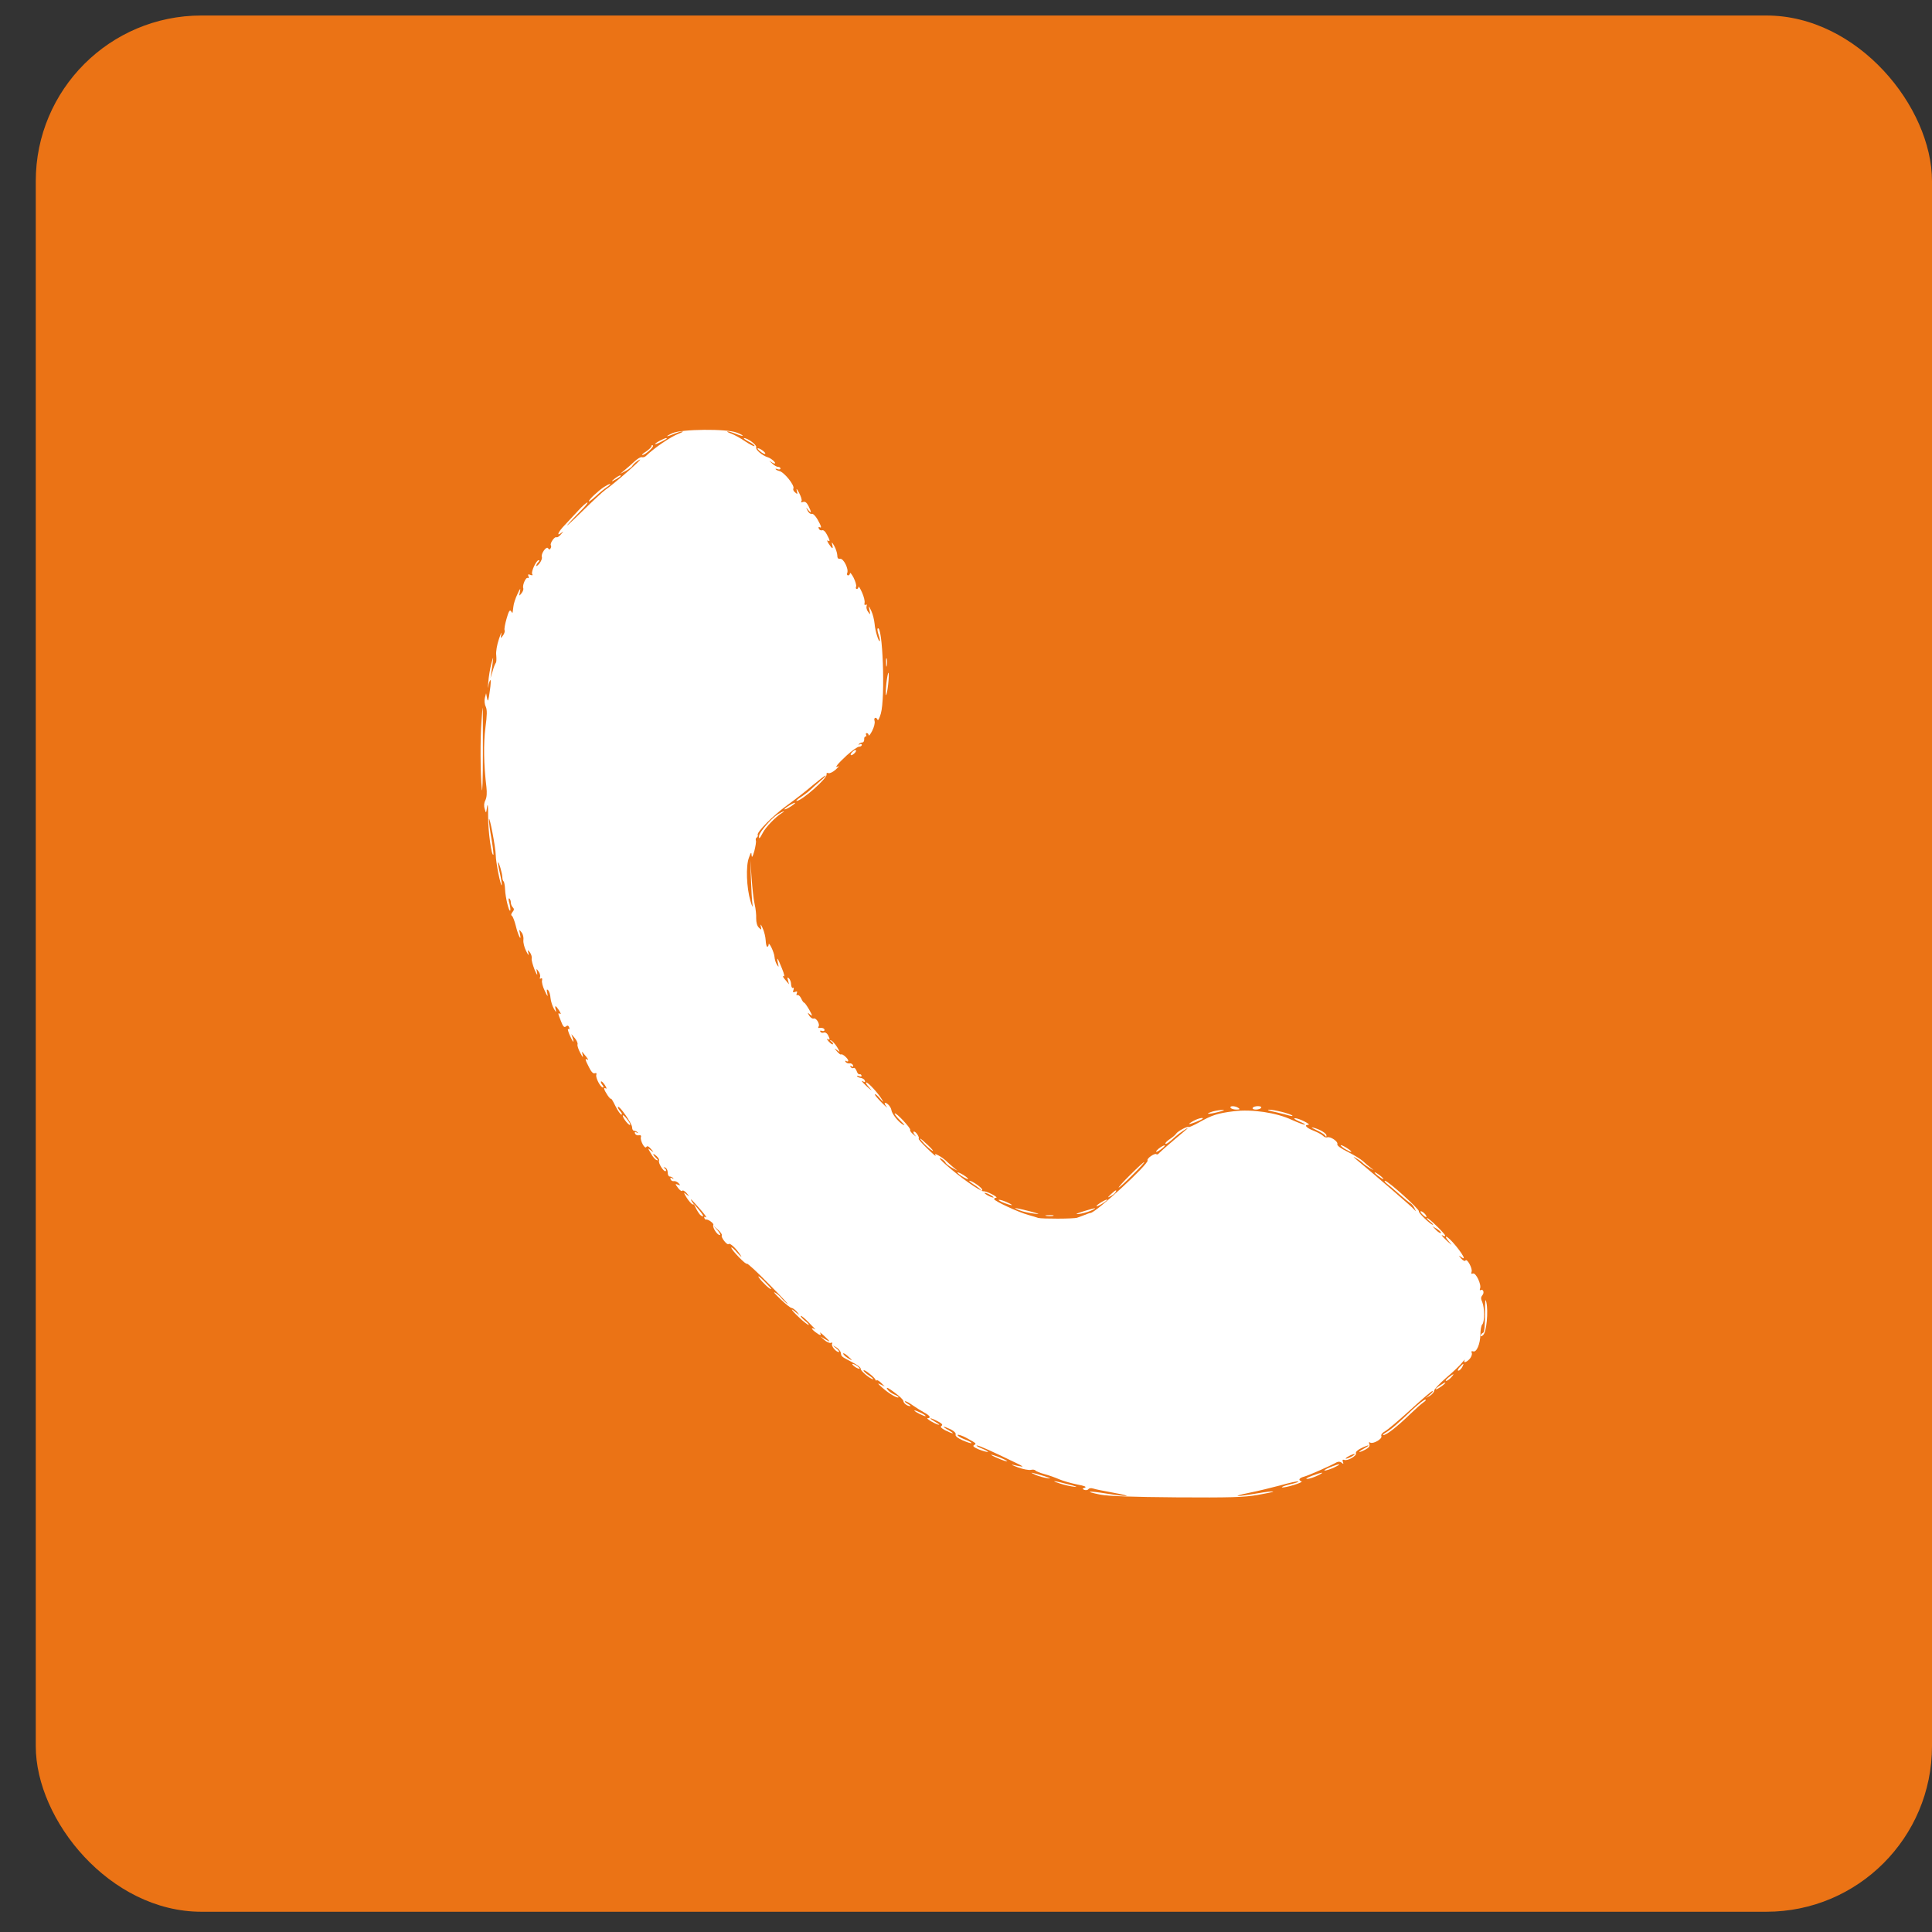 <?xml version="1.0" encoding="UTF-8"?> <svg xmlns="http://www.w3.org/2000/svg" width="35" height="35" viewBox="0 0 35 35" fill="none"><rect x="0" y="0" width="35" height="35" fill="#333333" stroke="none"/><rect x="0.648" y="0.281" width="34.352" height="34.352" rx="3" fill="#EB7315"></rect><path d="M12.182 7.847C12.037 7.912 12.062 7.924 12.213 7.859C12.274 7.835 12.342 7.813 12.363 7.816C12.385 7.816 12.354 7.835 12.296 7.856C12.151 7.912 11.859 8.108 11.7 8.262C11.681 8.28 11.647 8.289 11.629 8.283C11.607 8.274 11.546 8.311 11.491 8.363C11.435 8.415 11.355 8.486 11.312 8.52L11.236 8.584L11.34 8.529C11.396 8.498 11.448 8.458 11.457 8.437C11.466 8.418 11.509 8.378 11.552 8.348C11.62 8.308 11.614 8.317 11.528 8.4C11.396 8.529 11.079 8.796 10.975 8.867C10.932 8.895 10.738 9.076 10.548 9.263C10.354 9.454 10.237 9.561 10.287 9.5C10.339 9.441 10.446 9.328 10.526 9.248C10.606 9.168 10.658 9.103 10.64 9.103C10.624 9.103 10.551 9.168 10.477 9.248C10.406 9.325 10.293 9.444 10.231 9.512C10.111 9.635 10.072 9.727 10.17 9.653C10.213 9.62 10.213 9.623 10.164 9.678C10.133 9.718 10.096 9.739 10.081 9.733C10.05 9.712 9.958 9.844 9.979 9.878C9.989 9.89 9.986 9.917 9.973 9.936C9.958 9.96 9.946 9.96 9.93 9.933C9.899 9.884 9.792 10.037 9.817 10.096C9.823 10.117 9.804 10.166 9.774 10.206C9.74 10.246 9.715 10.265 9.715 10.249C9.715 10.234 9.731 10.206 9.752 10.185C9.774 10.163 9.777 10.148 9.758 10.148C9.715 10.148 9.617 10.36 9.641 10.4C9.657 10.424 9.645 10.427 9.611 10.415C9.568 10.397 9.559 10.406 9.574 10.44C9.583 10.467 9.58 10.48 9.562 10.47C9.528 10.449 9.46 10.599 9.479 10.655C9.488 10.673 9.473 10.716 9.448 10.747C9.402 10.805 9.402 10.802 9.42 10.716C9.433 10.646 9.423 10.655 9.374 10.762C9.337 10.839 9.304 10.94 9.3 10.993C9.294 11.042 9.288 11.091 9.285 11.1C9.285 11.109 9.273 11.097 9.257 11.072C9.236 11.039 9.214 11.076 9.178 11.205C9.15 11.3 9.132 11.398 9.141 11.416C9.15 11.438 9.135 11.484 9.11 11.515C9.07 11.573 9.067 11.57 9.082 11.484C9.092 11.432 9.073 11.475 9.039 11.576C9.003 11.681 8.981 11.807 8.99 11.871C8.996 11.936 8.993 11.994 8.984 12.006C8.972 12.019 8.944 12.083 8.926 12.154L8.886 12.283L8.904 12.16C8.944 11.877 8.944 11.862 8.901 12.022C8.877 12.114 8.852 12.267 8.846 12.36C8.837 12.452 8.84 12.486 8.846 12.436C8.852 12.384 8.87 12.335 8.883 12.32C8.895 12.307 8.892 12.399 8.873 12.519C8.849 12.697 8.84 12.725 8.824 12.651L8.806 12.559L8.784 12.642C8.772 12.688 8.778 12.759 8.8 12.802C8.827 12.863 8.824 12.952 8.794 13.183C8.757 13.472 8.763 13.852 8.812 14.258C8.824 14.366 8.818 14.445 8.794 14.495C8.769 14.541 8.763 14.596 8.781 14.654C8.806 14.74 8.806 14.74 8.824 14.617C8.837 14.541 8.843 14.602 8.843 14.786C8.84 15.047 8.904 15.514 8.938 15.484C8.944 15.474 8.929 15.345 8.904 15.198C8.877 15.047 8.855 14.891 8.858 14.848C8.861 14.74 8.981 15.361 8.981 15.493C8.981 15.616 9.07 16.058 9.089 16.037C9.095 16.03 9.082 15.935 9.058 15.828C9.03 15.72 9.018 15.628 9.024 15.622C9.036 15.607 9.101 15.828 9.101 15.895C9.101 15.923 9.11 15.954 9.122 15.966C9.135 15.975 9.147 16.043 9.15 16.116C9.156 16.261 9.221 16.522 9.242 16.497C9.251 16.488 9.245 16.433 9.23 16.371C9.211 16.307 9.208 16.267 9.227 16.276C9.242 16.288 9.254 16.319 9.254 16.35C9.254 16.378 9.27 16.418 9.291 16.439C9.316 16.464 9.316 16.485 9.285 16.522C9.257 16.556 9.254 16.58 9.276 16.593C9.291 16.605 9.322 16.685 9.343 16.768C9.383 16.94 9.454 17.081 9.42 16.921C9.402 16.832 9.402 16.832 9.448 16.89C9.476 16.924 9.488 16.986 9.482 17.029C9.476 17.072 9.497 17.161 9.531 17.228C9.568 17.302 9.583 17.321 9.574 17.274C9.555 17.201 9.559 17.201 9.602 17.256C9.626 17.29 9.638 17.339 9.632 17.364C9.626 17.391 9.651 17.48 9.684 17.566C9.724 17.659 9.74 17.683 9.731 17.628C9.712 17.542 9.715 17.539 9.755 17.597C9.78 17.628 9.792 17.677 9.783 17.701C9.774 17.729 9.78 17.738 9.798 17.726C9.82 17.714 9.826 17.726 9.82 17.76C9.81 17.788 9.832 17.877 9.869 17.95C9.918 18.058 9.93 18.067 9.915 17.996C9.899 17.929 9.903 17.913 9.93 17.938C9.949 17.956 9.97 18.021 9.973 18.079C9.979 18.138 10.007 18.227 10.035 18.276C10.075 18.343 10.081 18.347 10.068 18.294C10.044 18.205 10.065 18.208 10.13 18.307C10.158 18.353 10.167 18.377 10.148 18.368C10.102 18.34 10.105 18.356 10.164 18.503C10.2 18.599 10.222 18.62 10.253 18.595C10.28 18.571 10.296 18.577 10.311 18.611C10.32 18.642 10.317 18.651 10.296 18.642C10.28 18.629 10.287 18.672 10.314 18.737C10.373 18.875 10.409 18.918 10.376 18.81L10.351 18.734L10.416 18.81C10.449 18.85 10.471 18.903 10.462 18.921C10.456 18.942 10.477 19.01 10.514 19.078C10.554 19.154 10.569 19.167 10.557 19.118C10.545 19.075 10.541 19.047 10.548 19.056C10.554 19.065 10.588 19.105 10.621 19.145C10.655 19.188 10.664 19.21 10.646 19.198C10.591 19.167 10.597 19.191 10.671 19.336C10.71 19.416 10.747 19.456 10.775 19.443C10.803 19.434 10.812 19.443 10.803 19.471C10.784 19.52 10.879 19.701 10.922 19.701C10.938 19.701 10.935 19.68 10.913 19.655C10.892 19.628 10.879 19.6 10.889 19.591C10.898 19.584 10.929 19.612 10.959 19.658C10.987 19.704 10.996 19.729 10.978 19.72C10.925 19.686 10.938 19.738 11.005 19.84C11.039 19.889 11.067 19.919 11.067 19.904C11.067 19.886 11.104 19.944 11.147 20.033C11.19 20.122 11.242 20.193 11.257 20.193C11.276 20.193 11.267 20.165 11.236 20.131C11.205 20.098 11.187 20.061 11.196 20.052C11.223 20.027 11.448 20.352 11.451 20.42C11.451 20.457 11.466 20.485 11.488 20.485C11.506 20.485 11.534 20.497 11.549 20.512C11.564 20.528 11.555 20.531 11.531 20.515C11.503 20.5 11.494 20.506 11.503 20.534C11.512 20.558 11.543 20.574 11.574 20.567C11.607 20.561 11.62 20.574 11.611 20.598C11.592 20.657 11.681 20.826 11.709 20.779C11.724 20.755 11.749 20.764 11.792 20.813C11.85 20.881 11.85 20.884 11.789 20.838C11.73 20.792 11.73 20.792 11.792 20.896C11.822 20.955 11.872 21.01 11.896 21.016C11.93 21.028 11.927 21.019 11.887 20.979C11.813 20.905 11.819 20.878 11.896 20.945C11.93 20.976 11.948 21.013 11.939 21.025C11.918 21.065 12.025 21.237 12.059 21.216C12.074 21.206 12.068 21.185 12.047 21.17C12.013 21.145 12.013 21.142 12.05 21.151C12.074 21.16 12.096 21.197 12.096 21.24C12.096 21.28 12.111 21.314 12.133 21.314C12.151 21.314 12.179 21.326 12.194 21.342C12.21 21.357 12.2 21.36 12.176 21.345C12.148 21.329 12.139 21.335 12.148 21.363C12.157 21.388 12.185 21.403 12.21 21.397C12.237 21.394 12.274 21.412 12.296 21.437C12.329 21.477 12.326 21.48 12.28 21.461C12.228 21.443 12.228 21.446 12.283 21.52C12.314 21.563 12.351 21.587 12.36 21.572C12.369 21.557 12.403 21.575 12.437 21.612C12.495 21.68 12.495 21.683 12.434 21.637C12.379 21.593 12.379 21.597 12.44 21.698C12.477 21.756 12.526 21.812 12.547 21.818C12.578 21.827 12.578 21.821 12.544 21.781C12.523 21.75 12.511 21.729 12.52 21.729C12.526 21.729 12.6 21.809 12.683 21.904C12.765 21.999 12.815 22.067 12.79 22.054C12.762 22.036 12.753 22.039 12.759 22.064C12.769 22.085 12.781 22.097 12.787 22.094C12.821 22.079 12.941 22.165 12.922 22.192C12.901 22.229 12.99 22.374 13.039 22.374C13.057 22.374 13.042 22.337 12.999 22.288L12.925 22.205L13.008 22.279C13.054 22.319 13.085 22.365 13.076 22.38C13.054 22.411 13.171 22.564 13.199 22.537C13.223 22.512 13.328 22.607 13.408 22.727C13.45 22.791 13.438 22.782 13.358 22.696C13.3 22.629 13.251 22.586 13.248 22.601C13.248 22.644 13.521 22.924 13.53 22.893C13.537 22.878 13.721 23.047 13.939 23.271C14.16 23.495 14.305 23.649 14.261 23.618C14.219 23.584 14.166 23.532 14.145 23.504C14.123 23.474 14.074 23.434 14.037 23.415C14 23.394 14.046 23.449 14.139 23.535C14.231 23.624 14.32 23.695 14.341 23.695C14.36 23.695 14.4 23.725 14.434 23.762C14.492 23.833 14.492 23.833 14.427 23.781C14.298 23.67 14.329 23.729 14.473 23.864C14.553 23.94 14.633 24.002 14.649 24.002C14.664 24.002 14.636 23.968 14.584 23.928C14.535 23.888 14.498 23.848 14.507 23.839C14.517 23.83 14.584 23.888 14.661 23.968C14.738 24.045 14.787 24.1 14.771 24.085C14.753 24.073 14.728 24.063 14.713 24.063C14.698 24.063 14.719 24.091 14.762 24.125C14.851 24.195 14.891 24.205 14.857 24.146C14.842 24.128 14.876 24.149 14.931 24.201C15.051 24.315 15.054 24.324 14.947 24.26L14.861 24.211L14.934 24.275C14.974 24.312 15.03 24.334 15.051 24.328C15.075 24.315 15.085 24.324 15.075 24.343C15.051 24.38 15.143 24.493 15.195 24.493C15.214 24.493 15.195 24.463 15.152 24.429C15.075 24.364 15.075 24.364 15.149 24.407C15.189 24.432 15.226 24.475 15.232 24.506C15.241 24.576 15.238 24.573 15.432 24.675C15.524 24.721 15.595 24.773 15.592 24.794C15.582 24.831 15.767 24.985 15.816 24.985C15.831 24.985 15.797 24.954 15.745 24.92C15.69 24.884 15.644 24.843 15.644 24.828C15.644 24.81 15.693 24.837 15.751 24.884C15.81 24.93 15.859 24.982 15.859 24.994C15.859 25.009 15.868 25.012 15.883 25.006C15.896 24.997 15.933 25.022 15.966 25.055L16.028 25.117L15.951 25.08C15.89 25.049 15.896 25.062 15.982 25.138C16.099 25.243 16.255 25.335 16.277 25.314C16.286 25.307 16.249 25.283 16.197 25.261C16.145 25.24 16.089 25.194 16.071 25.163C16.049 25.12 16.092 25.142 16.203 25.224C16.292 25.289 16.366 25.36 16.366 25.381C16.366 25.421 16.439 25.476 16.489 25.473C16.507 25.473 16.485 25.455 16.442 25.43C16.399 25.406 16.381 25.387 16.399 25.384C16.418 25.384 16.479 25.418 16.538 25.461C16.596 25.501 16.688 25.559 16.744 25.59C16.845 25.642 16.873 25.691 16.805 25.691C16.759 25.694 16.965 25.811 17.011 25.811C17.029 25.811 16.992 25.787 16.934 25.753C16.876 25.719 16.842 25.694 16.857 25.694C16.876 25.694 16.934 25.719 16.992 25.75C17.066 25.79 17.084 25.811 17.057 25.83C17.029 25.848 17.048 25.869 17.121 25.91C17.18 25.94 17.241 25.965 17.256 25.965C17.275 25.965 17.238 25.94 17.18 25.906C17.048 25.833 17.078 25.826 17.223 25.894C17.287 25.928 17.321 25.962 17.312 25.989C17.303 26.014 17.346 26.051 17.441 26.094C17.521 26.128 17.591 26.152 17.598 26.143C17.607 26.134 17.551 26.103 17.475 26.075C17.398 26.045 17.343 26.011 17.349 25.995C17.358 25.983 17.432 26.008 17.512 26.051C17.696 26.152 17.693 26.152 17.644 26.18C17.616 26.198 17.644 26.22 17.73 26.257C17.8 26.284 17.874 26.306 17.895 26.303C17.914 26.303 17.871 26.275 17.794 26.244C17.717 26.214 17.674 26.186 17.696 26.186C17.733 26.183 17.975 26.293 18.439 26.518C18.516 26.555 18.544 26.576 18.501 26.567C18.458 26.561 18.39 26.545 18.347 26.536C18.304 26.527 18.347 26.548 18.439 26.582C18.531 26.616 18.639 26.637 18.676 26.628C18.713 26.619 18.75 26.625 18.759 26.641C18.768 26.653 18.842 26.684 18.922 26.705C19.004 26.727 19.124 26.77 19.192 26.8C19.259 26.828 19.404 26.871 19.511 26.892C19.646 26.917 19.692 26.936 19.653 26.951C19.603 26.969 19.6 26.972 19.646 26.991C19.674 27 19.705 26.994 19.717 26.979C19.726 26.96 19.766 26.954 19.803 26.966C19.837 26.979 20.006 27.012 20.175 27.043C20.553 27.111 20.454 27.123 20.049 27.058C19.708 27.003 19.625 27.015 19.935 27.077C20.076 27.104 20.513 27.12 21.311 27.126C22.276 27.132 22.531 27.126 22.78 27.083C22.942 27.055 23.072 27.028 23.065 27.021C23.056 27.012 22.924 27.028 22.767 27.055C22.387 27.12 22.285 27.114 22.632 27.043C22.786 27.012 23.038 26.951 23.198 26.908C23.357 26.862 23.502 26.831 23.52 26.837C23.538 26.843 23.471 26.868 23.373 26.889C23.271 26.914 23.207 26.939 23.225 26.945C23.274 26.96 23.625 26.852 23.578 26.837C23.514 26.813 23.532 26.776 23.625 26.751C23.698 26.733 24.082 26.564 24.217 26.49C24.248 26.475 24.282 26.478 24.306 26.499C24.337 26.527 24.343 26.524 24.328 26.484C24.316 26.447 24.322 26.438 24.352 26.447C24.411 26.472 24.583 26.373 24.564 26.327C24.555 26.303 24.595 26.266 24.66 26.235C24.807 26.164 24.841 26.171 24.706 26.244C24.58 26.315 24.608 26.327 24.736 26.26C24.801 26.226 24.819 26.198 24.807 26.161C24.795 26.128 24.798 26.118 24.823 26.134C24.875 26.164 25.044 26.069 25.025 26.017C25.013 25.989 25.041 25.956 25.096 25.925C25.142 25.9 25.348 25.725 25.55 25.541C25.753 25.354 25.934 25.2 25.95 25.2C25.968 25.2 25.947 25.231 25.904 25.264L25.827 25.329L25.904 25.286C25.947 25.258 25.981 25.218 25.981 25.194C25.981 25.169 26.079 25.062 26.202 24.957C26.325 24.853 26.454 24.73 26.487 24.684C26.524 24.638 26.546 24.619 26.534 24.638C26.503 24.699 26.564 24.684 26.626 24.616C26.653 24.585 26.672 24.536 26.663 24.512C26.65 24.481 26.659 24.472 26.687 24.481C26.748 24.506 26.816 24.349 26.819 24.174C26.819 24.094 26.834 24.011 26.853 23.993C26.896 23.95 26.896 23.689 26.853 23.59C26.825 23.529 26.825 23.501 26.853 23.467C26.896 23.418 26.871 23.345 26.822 23.372C26.807 23.381 26.804 23.369 26.813 23.341C26.841 23.271 26.736 23.05 26.684 23.071C26.653 23.083 26.647 23.071 26.659 23.04C26.681 22.982 26.576 22.791 26.549 22.835C26.537 22.853 26.503 22.838 26.469 22.798C26.423 22.742 26.423 22.736 26.466 22.77C26.494 22.791 26.518 22.801 26.518 22.791C26.518 22.73 26.251 22.404 26.199 22.404C26.183 22.404 26.202 22.441 26.245 22.487C26.315 22.57 26.315 22.57 26.217 22.484C26.122 22.395 26.088 22.352 26.149 22.389C26.168 22.398 26.18 22.398 26.18 22.383C26.177 22.349 25.888 22.067 25.855 22.067C25.839 22.067 25.861 22.094 25.904 22.128C25.947 22.162 25.971 22.189 25.959 22.189C25.919 22.189 25.689 21.968 25.704 21.944C25.723 21.913 25.145 21.391 25.09 21.391C25.074 21.391 25.087 21.412 25.12 21.44C25.154 21.465 25.256 21.55 25.345 21.63C25.437 21.71 25.529 21.787 25.554 21.799C25.575 21.812 25.612 21.855 25.627 21.892C25.655 21.95 25.655 21.953 25.621 21.913C25.587 21.87 24.939 21.311 24.598 21.028C24.509 20.955 24.5 20.942 24.567 20.982C24.62 21.013 24.675 21.053 24.69 21.071C24.709 21.09 24.764 21.13 24.813 21.16C24.896 21.206 24.899 21.206 24.838 21.16C24.801 21.133 24.736 21.078 24.694 21.038C24.651 20.998 24.524 20.921 24.414 20.866C24.288 20.804 24.217 20.752 24.227 20.727C24.245 20.681 24.101 20.583 24.045 20.604C24.024 20.61 23.99 20.601 23.972 20.58C23.953 20.558 23.876 20.515 23.8 20.485C23.668 20.435 23.615 20.377 23.701 20.377C23.763 20.374 23.529 20.257 23.462 20.257C23.428 20.257 23.459 20.282 23.538 20.316C23.615 20.346 23.658 20.374 23.637 20.374C23.615 20.377 23.508 20.334 23.397 20.285C23.121 20.156 22.681 20.091 22.353 20.131C22.055 20.168 21.956 20.202 21.726 20.331C21.628 20.386 21.539 20.426 21.532 20.417C21.511 20.399 21.336 20.491 21.305 20.54C21.293 20.561 21.244 20.601 21.198 20.632C21.149 20.663 21.112 20.7 21.112 20.715C21.112 20.743 21.185 20.694 21.299 20.586C21.351 20.537 21.542 20.408 21.511 20.445C21.502 20.454 21.391 20.549 21.265 20.654C21.139 20.761 21.02 20.866 21.001 20.887C20.983 20.912 20.958 20.921 20.949 20.909C20.921 20.884 20.768 20.988 20.789 21.022C20.823 21.078 19.849 21.974 19.754 21.974C19.742 21.974 19.696 21.99 19.646 22.011C19.6 22.03 19.539 22.051 19.514 22.06C19.456 22.082 18.869 22.082 18.808 22.064C18.783 22.054 18.7 22.03 18.623 22.008C18.445 21.959 18.009 21.756 18.009 21.723C18.009 21.71 18.028 21.698 18.049 21.698C18.067 21.695 18.034 21.667 17.969 21.634C17.905 21.6 17.837 21.578 17.816 21.581C17.794 21.587 17.668 21.511 17.533 21.415C17.272 21.231 16.937 20.936 17.045 20.988C17.081 21.007 17.118 21.038 17.128 21.059C17.134 21.081 17.189 21.123 17.244 21.154L17.349 21.21L17.272 21.148C17.229 21.111 17.168 21.059 17.134 21.025C17.1 20.994 17.038 20.951 16.998 20.93C16.94 20.899 16.931 20.899 16.949 20.936C16.962 20.958 16.897 20.902 16.802 20.81C16.707 20.718 16.633 20.635 16.642 20.629C16.664 20.608 16.596 20.5 16.559 20.5C16.541 20.5 16.544 20.521 16.568 20.555C16.602 20.598 16.599 20.598 16.544 20.549C16.504 20.518 16.482 20.482 16.489 20.469C16.507 20.442 16.23 20.147 16.209 20.171C16.2 20.177 16.246 20.239 16.31 20.3C16.396 20.386 16.406 20.402 16.344 20.365C16.261 20.309 16.157 20.177 16.148 20.107C16.138 20.052 16.074 19.978 16.034 19.978C16.019 19.978 16.028 20.009 16.058 20.045C16.092 20.085 16.052 20.055 15.976 19.978C15.899 19.901 15.84 19.833 15.85 19.824C15.859 19.815 15.899 19.849 15.942 19.901C16.003 19.972 16.012 19.978 15.976 19.916C15.908 19.803 15.73 19.609 15.693 19.609C15.678 19.609 15.696 19.646 15.739 19.692C15.81 19.775 15.81 19.775 15.711 19.689C15.613 19.597 15.582 19.557 15.647 19.597C15.668 19.609 15.678 19.6 15.668 19.578C15.662 19.557 15.632 19.535 15.601 19.529C15.57 19.526 15.536 19.511 15.527 19.498C15.515 19.486 15.53 19.486 15.561 19.495C15.595 19.508 15.613 19.505 15.607 19.483C15.601 19.465 15.585 19.456 15.57 19.462C15.555 19.468 15.53 19.44 15.518 19.4C15.502 19.36 15.478 19.336 15.463 19.348C15.447 19.357 15.423 19.348 15.41 19.33C15.395 19.305 15.401 19.302 15.429 19.317C15.453 19.333 15.463 19.326 15.453 19.299C15.444 19.274 15.416 19.259 15.389 19.265C15.364 19.268 15.331 19.256 15.318 19.237C15.306 19.213 15.309 19.21 15.331 19.222C15.352 19.234 15.367 19.231 15.367 19.216C15.367 19.179 15.26 19.084 15.238 19.102C15.229 19.111 15.198 19.087 15.165 19.05C15.106 18.983 15.106 18.983 15.168 19.026C15.223 19.069 15.223 19.065 15.162 18.964C15.125 18.906 15.075 18.854 15.054 18.847C15.03 18.841 15.03 18.847 15.06 18.869C15.085 18.884 15.097 18.906 15.088 18.918C15.079 18.927 15.045 18.903 15.011 18.866C14.98 18.829 14.971 18.81 14.993 18.823C15.039 18.85 15.039 18.826 14.999 18.749C14.98 18.715 14.947 18.697 14.925 18.706C14.9 18.715 14.873 18.709 14.861 18.691C14.851 18.669 14.861 18.666 14.888 18.675C14.916 18.684 14.937 18.678 14.937 18.66C14.937 18.629 14.894 18.614 14.836 18.623C14.821 18.626 14.818 18.614 14.83 18.595C14.857 18.552 14.787 18.436 14.741 18.451C14.719 18.46 14.685 18.436 14.661 18.402C14.624 18.337 14.624 18.337 14.676 18.38C14.725 18.417 14.722 18.405 14.661 18.294C14.621 18.224 14.578 18.165 14.569 18.165C14.556 18.165 14.532 18.128 14.513 18.085C14.492 18.043 14.461 18.018 14.446 18.027C14.427 18.036 14.424 18.024 14.434 17.996C14.449 17.963 14.44 17.953 14.403 17.969C14.366 17.984 14.357 17.975 14.375 17.932C14.384 17.904 14.381 17.886 14.366 17.895C14.351 17.907 14.335 17.88 14.332 17.837C14.332 17.794 14.314 17.744 14.292 17.723C14.261 17.698 14.258 17.708 14.277 17.766C14.289 17.809 14.295 17.837 14.289 17.828C14.283 17.818 14.249 17.778 14.215 17.738C14.182 17.695 14.172 17.674 14.194 17.686C14.219 17.701 14.209 17.649 14.166 17.545C14.089 17.351 14.065 17.317 14.092 17.444C14.111 17.526 14.108 17.529 14.074 17.474C14.053 17.444 14.034 17.379 14.031 17.336C14.025 17.25 13.927 17.047 13.924 17.112C13.924 17.133 13.911 17.152 13.899 17.152C13.887 17.152 13.874 17.099 13.871 17.035C13.868 16.974 13.844 16.872 13.816 16.814C13.785 16.743 13.773 16.734 13.782 16.78C13.798 16.851 13.795 16.851 13.748 16.805C13.715 16.774 13.699 16.709 13.699 16.639C13.702 16.574 13.69 16.46 13.672 16.384C13.653 16.307 13.629 16.092 13.616 15.908L13.592 15.57L13.604 15.923C13.61 16.116 13.623 16.325 13.632 16.384C13.641 16.454 13.629 16.433 13.595 16.322C13.524 16.08 13.509 15.693 13.567 15.539C13.604 15.434 13.613 15.428 13.616 15.493C13.62 15.548 13.635 15.524 13.666 15.416C13.687 15.33 13.702 15.247 13.693 15.226C13.687 15.204 13.693 15.18 13.712 15.17C13.727 15.158 13.733 15.14 13.727 15.127C13.699 15.081 14.007 14.771 14.261 14.587C14.403 14.485 14.612 14.322 14.725 14.224C14.839 14.129 14.943 14.049 14.956 14.049C14.968 14.049 14.925 14.095 14.861 14.147C14.796 14.203 14.713 14.276 14.676 14.313C14.639 14.347 14.562 14.405 14.504 14.442C14.446 14.479 14.415 14.51 14.43 14.51C14.523 14.51 14.989 14.098 14.974 14.031C14.968 14.006 14.983 13.994 15.008 14.006C15.033 14.015 15.091 13.985 15.14 13.942C15.189 13.896 15.211 13.871 15.186 13.883C15.103 13.926 15.171 13.84 15.34 13.684C15.435 13.598 15.536 13.527 15.564 13.527C15.592 13.527 15.613 13.511 15.613 13.493C15.613 13.478 15.595 13.472 15.576 13.484C15.552 13.496 15.546 13.493 15.561 13.478C15.576 13.462 15.604 13.45 15.622 13.45C15.644 13.45 15.656 13.425 15.656 13.395C15.653 13.367 15.662 13.343 15.681 13.343C15.696 13.343 15.699 13.327 15.69 13.312C15.681 13.293 15.687 13.281 15.702 13.281C15.721 13.281 15.736 13.3 15.736 13.318C15.739 13.339 15.767 13.306 15.8 13.241C15.834 13.174 15.853 13.1 15.844 13.063C15.822 12.998 15.874 12.98 15.899 13.041C15.905 13.063 15.933 13.011 15.957 12.928C16.04 12.642 15.991 11.297 15.899 11.386C15.89 11.398 15.899 11.447 15.917 11.502C15.936 11.558 15.945 11.607 15.939 11.613C15.917 11.635 15.853 11.423 15.844 11.3C15.837 11.232 15.813 11.128 15.785 11.069C15.736 10.965 15.733 10.965 15.751 11.054C15.77 11.14 15.767 11.143 15.727 11.085C15.702 11.054 15.69 11.005 15.699 10.98C15.708 10.953 15.702 10.944 15.684 10.956C15.662 10.968 15.656 10.956 15.662 10.922C15.671 10.894 15.65 10.805 15.616 10.732C15.582 10.655 15.552 10.612 15.552 10.63C15.552 10.652 15.539 10.67 15.521 10.67C15.506 10.67 15.499 10.652 15.509 10.627C15.518 10.602 15.496 10.532 15.463 10.464C15.429 10.4 15.401 10.366 15.398 10.384C15.398 10.406 15.383 10.424 15.364 10.424C15.346 10.424 15.337 10.403 15.349 10.378C15.377 10.305 15.281 10.114 15.22 10.123C15.183 10.129 15.168 10.111 15.168 10.056C15.165 10.013 15.14 9.936 15.112 9.887C15.072 9.819 15.063 9.813 15.075 9.862C15.1 9.954 15.079 9.951 15.014 9.853C14.986 9.807 14.977 9.782 14.996 9.792C15.042 9.822 15.039 9.792 14.98 9.684C14.953 9.629 14.916 9.595 14.891 9.607C14.87 9.613 14.842 9.601 14.833 9.576C14.824 9.549 14.83 9.54 14.845 9.549C14.891 9.576 14.882 9.537 14.811 9.411C14.771 9.343 14.728 9.3 14.704 9.309C14.682 9.315 14.649 9.291 14.63 9.251C14.596 9.183 14.599 9.183 14.642 9.239C14.704 9.315 14.704 9.282 14.646 9.165C14.612 9.1 14.584 9.082 14.547 9.094C14.513 9.107 14.504 9.103 14.52 9.079C14.532 9.06 14.51 8.993 14.476 8.928C14.437 8.852 14.421 8.839 14.434 8.888C14.452 8.956 14.449 8.959 14.406 8.922C14.378 8.901 14.363 8.87 14.372 8.852C14.406 8.799 14.2 8.544 14.114 8.532C14.089 8.526 14.062 8.514 14.053 8.501C14.04 8.489 14.056 8.489 14.086 8.498C14.114 8.511 14.139 8.504 14.139 8.489C14.139 8.471 14.12 8.458 14.096 8.458C14.071 8.458 14.019 8.428 13.979 8.388C13.939 8.351 13.927 8.339 13.954 8.357C13.982 8.378 14.016 8.397 14.031 8.397C14.074 8.397 13.982 8.308 13.914 8.286C13.807 8.253 13.681 8.145 13.699 8.102C13.715 8.062 13.543 7.936 13.478 7.936C13.463 7.939 13.5 7.967 13.564 8.001C13.632 8.034 13.675 8.071 13.669 8.081C13.659 8.09 13.586 8.053 13.503 7.998C13.423 7.942 13.306 7.878 13.248 7.856C13.189 7.835 13.159 7.816 13.18 7.816C13.202 7.813 13.269 7.835 13.331 7.859C13.392 7.884 13.447 7.902 13.454 7.893C13.46 7.887 13.414 7.862 13.349 7.838C13.168 7.764 12.342 7.773 12.182 7.847ZM17.948 21.652C17.991 21.677 18.012 21.695 17.994 21.695C17.978 21.695 17.929 21.677 17.886 21.652C17.843 21.627 17.825 21.609 17.84 21.609C17.859 21.609 17.905 21.627 17.948 21.652ZM26.103 22.337C26.094 22.346 26.054 22.322 26.017 22.285L25.95 22.214L26.036 22.266C26.082 22.297 26.113 22.328 26.103 22.337ZM15.429 24.638C15.429 24.644 15.395 24.625 15.352 24.598C15.309 24.57 15.275 24.536 15.275 24.521C15.275 24.506 15.309 24.524 15.352 24.561C15.395 24.598 15.429 24.632 15.429 24.638ZM24.491 26.383C24.448 26.407 24.402 26.425 24.383 26.425C24.368 26.425 24.386 26.407 24.429 26.383C24.472 26.358 24.521 26.34 24.537 26.34C24.555 26.34 24.534 26.358 24.491 26.383Z" fill="white"></path><path d="M11.951 7.985C11.832 8.049 11.844 8.071 11.967 8.009C12.081 7.951 12.102 7.936 12.062 7.936C12.047 7.939 11.998 7.96 11.951 7.985Z" fill="white"></path><path d="M11.804 8.08C11.804 8.099 11.758 8.142 11.706 8.179C11.65 8.212 11.62 8.243 11.635 8.243C11.687 8.243 11.85 8.096 11.829 8.071C11.813 8.059 11.804 8.062 11.804 8.08Z" fill="white"></path><path d="M13.773 8.178C13.813 8.212 13.853 8.23 13.862 8.221C13.881 8.203 13.77 8.12 13.73 8.12C13.715 8.12 13.733 8.148 13.773 8.178Z" fill="white"></path><path d="M11.128 8.677C11.076 8.717 11.073 8.729 11.113 8.707C11.214 8.655 11.27 8.612 11.236 8.612C11.22 8.612 11.171 8.643 11.128 8.677Z" fill="white"></path><path d="M10.944 8.821C10.83 8.897 10.667 9.051 10.667 9.082C10.667 9.094 10.723 9.054 10.793 8.99C10.861 8.925 10.953 8.851 10.999 8.821C11.045 8.79 11.07 8.765 11.051 8.768C11.036 8.768 10.987 8.793 10.944 8.821Z" fill="white"></path><path d="M16.052 12.006C16.052 12.073 16.058 12.098 16.065 12.058C16.071 12.021 16.071 11.966 16.065 11.935C16.055 11.907 16.049 11.938 16.052 12.006Z" fill="white"></path><path d="M16.058 12.375C16.046 12.489 16.043 12.587 16.052 12.593C16.058 12.602 16.077 12.516 16.089 12.406C16.102 12.292 16.105 12.194 16.095 12.188C16.089 12.178 16.071 12.264 16.058 12.375Z" fill="white"></path><path d="M8.723 13.072C8.698 13.379 8.701 14.018 8.729 14.295C8.738 14.405 8.748 14.117 8.748 13.659C8.748 13.198 8.748 12.82 8.744 12.82C8.741 12.82 8.732 12.934 8.723 13.072Z" fill="white"></path><path d="M15.429 13.635C15.407 13.659 15.404 13.681 15.423 13.681C15.438 13.681 15.469 13.659 15.49 13.635C15.512 13.61 15.515 13.588 15.496 13.588C15.481 13.588 15.45 13.61 15.429 13.635Z" fill="white"></path><path d="M14.277 14.605C14.228 14.635 14.2 14.663 14.215 14.663C14.234 14.663 14.289 14.635 14.338 14.602C14.39 14.568 14.418 14.54 14.4 14.543C14.384 14.543 14.329 14.571 14.277 14.605Z" fill="white"></path><path d="M14.089 14.752C13.979 14.82 13.761 15.069 13.752 15.139C13.742 15.213 13.764 15.194 13.819 15.087C13.868 14.989 14.046 14.804 14.157 14.734C14.252 14.672 14.191 14.691 14.089 14.752Z" fill="white"></path><path d="M22.294 20.07C22.304 20.085 22.35 20.101 22.396 20.101C22.46 20.101 22.47 20.094 22.433 20.07C22.371 20.03 22.27 20.03 22.294 20.07Z" fill="white"></path><path d="M22.694 20.07C22.684 20.088 22.709 20.101 22.752 20.101C22.795 20.101 22.838 20.085 22.847 20.07C22.857 20.051 22.832 20.039 22.789 20.039C22.746 20.039 22.703 20.051 22.694 20.07Z" fill="white"></path><path d="M21.975 20.134C21.812 20.184 21.88 20.193 22.064 20.147C22.156 20.125 22.199 20.107 22.156 20.107C22.113 20.107 22.033 20.119 21.975 20.134Z" fill="white"></path><path d="M23.102 20.146C23.21 20.171 23.326 20.199 23.363 20.211C23.4 20.22 23.422 20.22 23.413 20.211C23.382 20.177 23.075 20.1 22.985 20.103C22.942 20.103 22.995 20.125 23.102 20.146Z" fill="white"></path><path d="M11.282 20.211C11.282 20.257 11.396 20.398 11.414 20.377C11.423 20.367 11.396 20.318 11.355 20.269C11.316 20.217 11.282 20.192 11.282 20.211Z" fill="white"></path><path d="M21.628 20.303C21.579 20.328 21.542 20.355 21.542 20.361C21.542 20.377 21.757 20.294 21.784 20.269C21.815 20.235 21.705 20.26 21.628 20.303Z" fill="white"></path><path d="M23.846 20.472C23.919 20.506 23.993 20.549 24.005 20.57C24.024 20.598 24.03 20.598 24.03 20.57C24.03 20.53 23.907 20.456 23.784 20.426C23.741 20.416 23.769 20.435 23.846 20.472Z" fill="white"></path><path d="M16.741 20.718C16.787 20.767 16.854 20.826 16.888 20.844C16.922 20.863 16.891 20.823 16.817 20.752C16.661 20.602 16.614 20.58 16.741 20.718Z" fill="white"></path><path d="M20.992 20.807C20.9 20.887 20.949 20.887 21.05 20.807C21.093 20.773 21.115 20.746 21.096 20.749C21.081 20.749 21.032 20.777 20.992 20.807Z" fill="white"></path><path d="M24.352 20.807C24.405 20.84 24.46 20.868 24.475 20.868C24.494 20.868 24.466 20.84 24.414 20.807C24.365 20.773 24.309 20.745 24.291 20.745C24.276 20.745 24.303 20.773 24.352 20.807Z" fill="white"></path><path d="M20.476 21.283C20.347 21.409 20.255 21.514 20.267 21.514C20.279 21.514 20.393 21.409 20.519 21.283C20.648 21.157 20.74 21.053 20.728 21.053C20.715 21.053 20.602 21.157 20.476 21.283Z" fill="white"></path><path d="M17.41 21.299C17.462 21.333 17.518 21.36 17.533 21.36C17.551 21.36 17.524 21.333 17.472 21.299C17.422 21.265 17.367 21.238 17.349 21.238C17.333 21.238 17.361 21.265 17.41 21.299Z" fill="white"></path><path d="M24.961 21.299C25.004 21.333 25.047 21.36 25.059 21.36C25.071 21.36 25.047 21.333 25.004 21.299C24.961 21.265 24.918 21.238 24.905 21.238C24.893 21.238 24.918 21.265 24.961 21.299Z" fill="white"></path><path d="M17.64 21.458C17.699 21.495 17.757 21.541 17.77 21.559C17.785 21.578 17.794 21.578 17.794 21.553C17.794 21.519 17.61 21.39 17.561 21.39C17.545 21.39 17.582 21.421 17.64 21.458Z" fill="white"></path><path d="M20.129 21.631C20.058 21.698 20.058 21.704 20.119 21.67C20.156 21.652 20.196 21.621 20.206 21.603C20.245 21.541 20.206 21.557 20.129 21.631Z" fill="white"></path><path d="M18.147 21.775C18.301 21.839 18.402 21.855 18.27 21.793C18.203 21.759 18.126 21.735 18.101 21.735C18.077 21.735 18.098 21.75 18.147 21.775Z" fill="white"></path><path d="M19.929 21.793C19.88 21.824 19.852 21.852 19.868 21.852C19.886 21.852 19.941 21.824 19.991 21.79C20.043 21.756 20.07 21.729 20.052 21.732C20.037 21.732 19.981 21.759 19.929 21.793Z" fill="white"></path><path d="M12.615 21.903C12.643 21.956 12.68 22.011 12.698 22.02C12.762 22.063 12.747 22.017 12.658 21.913L12.566 21.805L12.615 21.903Z" fill="white"></path><path d="M18.476 21.928C18.538 21.953 18.657 21.977 18.737 21.986C18.854 22.002 18.838 21.992 18.654 21.943C18.387 21.876 18.313 21.867 18.476 21.928Z" fill="white"></path><path d="M19.622 21.946C19.493 21.986 19.468 22.002 19.545 21.992C19.603 21.986 19.702 21.959 19.76 21.934C19.904 21.87 19.846 21.876 19.622 21.946Z" fill="white"></path><path d="M25.769 22.002C25.799 22.032 25.833 22.054 25.839 22.048C25.858 22.029 25.778 21.943 25.741 21.943C25.723 21.943 25.735 21.968 25.769 22.002Z" fill="white"></path><path d="M18.955 22.027C18.992 22.033 19.047 22.033 19.078 22.027C19.106 22.017 19.075 22.011 19.008 22.014C18.94 22.014 18.915 22.02 18.955 22.027Z" fill="white"></path><path d="M13.748 23.145C13.804 23.225 13.954 23.369 13.97 23.351C13.976 23.345 13.914 23.28 13.838 23.203C13.758 23.124 13.721 23.099 13.748 23.145Z" fill="white"></path><path d="M26.902 23.805C26.902 24.041 26.89 24.14 26.865 24.146C26.844 24.155 26.825 24.177 26.825 24.195C26.825 24.217 26.844 24.21 26.871 24.183C26.93 24.124 26.964 23.762 26.927 23.593C26.908 23.507 26.902 23.559 26.902 23.805Z" fill="white"></path><path d="M15.478 24.754C15.509 24.778 15.552 24.797 15.567 24.797C15.585 24.797 15.57 24.778 15.539 24.754C15.506 24.729 15.466 24.708 15.447 24.708C15.432 24.708 15.444 24.729 15.478 24.754Z" fill="white"></path><path d="M26.441 24.77C26.411 24.803 26.401 24.831 26.42 24.831C26.438 24.831 26.469 24.803 26.487 24.77C26.506 24.736 26.515 24.708 26.509 24.708C26.503 24.708 26.472 24.736 26.441 24.77Z" fill="white"></path><path d="M26.242 24.954C26.199 24.988 26.18 25.016 26.199 25.016C26.217 25.016 26.257 24.988 26.288 24.954C26.358 24.877 26.34 24.877 26.242 24.954Z" fill="white"></path><path d="M26.073 25.108C26.024 25.141 25.996 25.169 26.014 25.169C26.048 25.169 26.211 25.049 26.18 25.046C26.171 25.046 26.125 25.074 26.073 25.108Z" fill="white"></path><path d="M25.581 25.543C25.323 25.792 25.188 25.906 25.099 25.955C25.059 25.98 25.044 25.995 25.059 25.998C25.117 25.998 25.296 25.86 25.554 25.611C25.643 25.525 25.747 25.433 25.787 25.405C25.827 25.378 25.842 25.356 25.821 25.356C25.799 25.353 25.692 25.439 25.581 25.543Z" fill="white"></path><path d="M16.565 25.553C16.565 25.574 16.753 25.666 16.768 25.654C16.774 25.645 16.731 25.617 16.673 25.59C16.614 25.562 16.565 25.544 16.565 25.553Z" fill="white"></path><path d="M18.024 26.394C18.092 26.425 18.181 26.462 18.224 26.471C18.267 26.48 18.246 26.465 18.178 26.431C18.11 26.4 18.021 26.367 17.978 26.357C17.935 26.345 17.957 26.363 18.024 26.394Z" fill="white"></path><path d="M24.091 26.582C24.015 26.613 23.975 26.641 23.999 26.641C24.024 26.641 24.101 26.616 24.168 26.585C24.328 26.509 24.27 26.509 24.091 26.582Z" fill="white"></path><path d="M18.762 26.72C18.814 26.742 18.909 26.77 18.977 26.779C19.06 26.791 19.035 26.779 18.9 26.736C18.67 26.668 18.63 26.662 18.762 26.72Z" fill="white"></path><path d="M23.769 26.735C23.686 26.766 23.643 26.791 23.677 26.791C23.71 26.794 23.793 26.766 23.861 26.735C24.018 26.662 23.965 26.662 23.769 26.735Z" fill="white"></path><path d="M19.207 26.877C19.284 26.902 19.401 26.929 19.468 26.935C19.536 26.945 19.487 26.923 19.361 26.892C19.097 26.822 19.004 26.812 19.207 26.877Z" fill="white"></path></svg> 